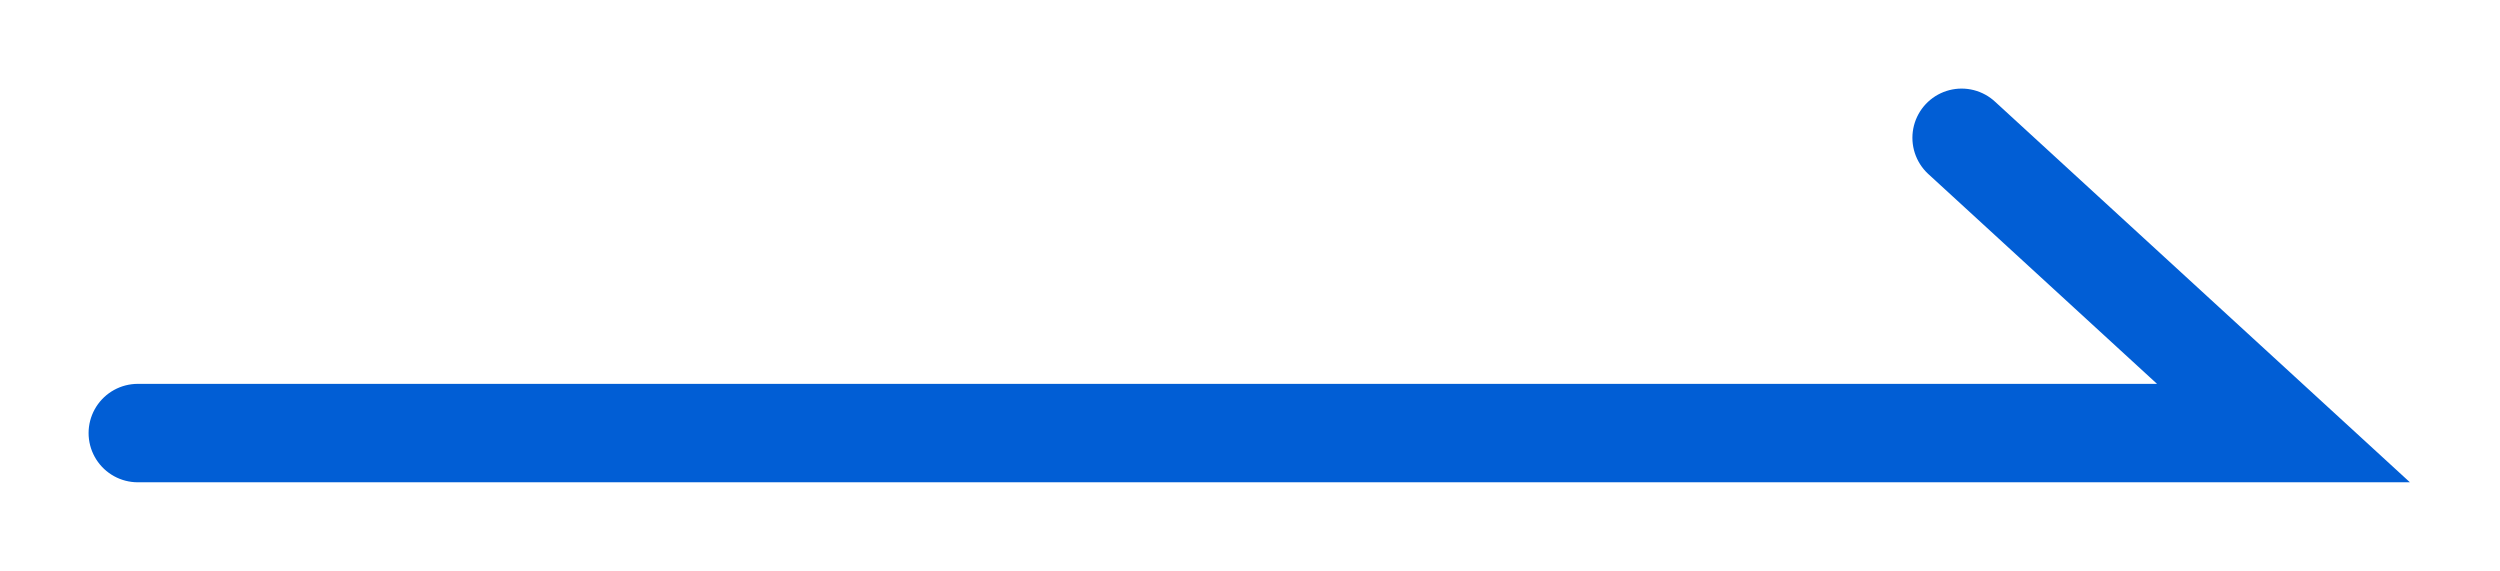 <svg width="127" height="29" viewBox="0 0 127 29" fill="none" xmlns="http://www.w3.org/2000/svg">
<g filter="url(#filter0_d_327_3046)">
<path d="M7 18L116 18L99.65 3" stroke="#015ED5" stroke-width="5" stroke-linecap="round"/>
</g>
<defs>
<filter id="filter0_d_327_3046" x="0.5" y="0.5" width="125.923" height="28" filterUnits="userSpaceOnUse" color-interpolation-filters="sRGB">
<feFlood flood-opacity="0" result="BackgroundImageFix"/>
<feColorMatrix in="SourceAlpha" type="matrix" values="0 0 0 0 0 0 0 0 0 0 0 0 0 0 0 0 0 0 127 0" result="hardAlpha"/>
<feOffset dy="4"/>
<feGaussianBlur stdDeviation="2"/>
<feComposite in2="hardAlpha" operator="out"/>
<feColorMatrix type="matrix" values="0 0 0 0 0 0 0 0 0 0 0 0 0 0 0 0 0 0 0.25 0"/>
<feBlend mode="normal" in2="BackgroundImageFix" result="effect1_dropShadow_327_3046"/>
<feBlend mode="normal" in="SourceGraphic" in2="effect1_dropShadow_327_3046" result="shape"/>
</filter>
</defs>
</svg>
